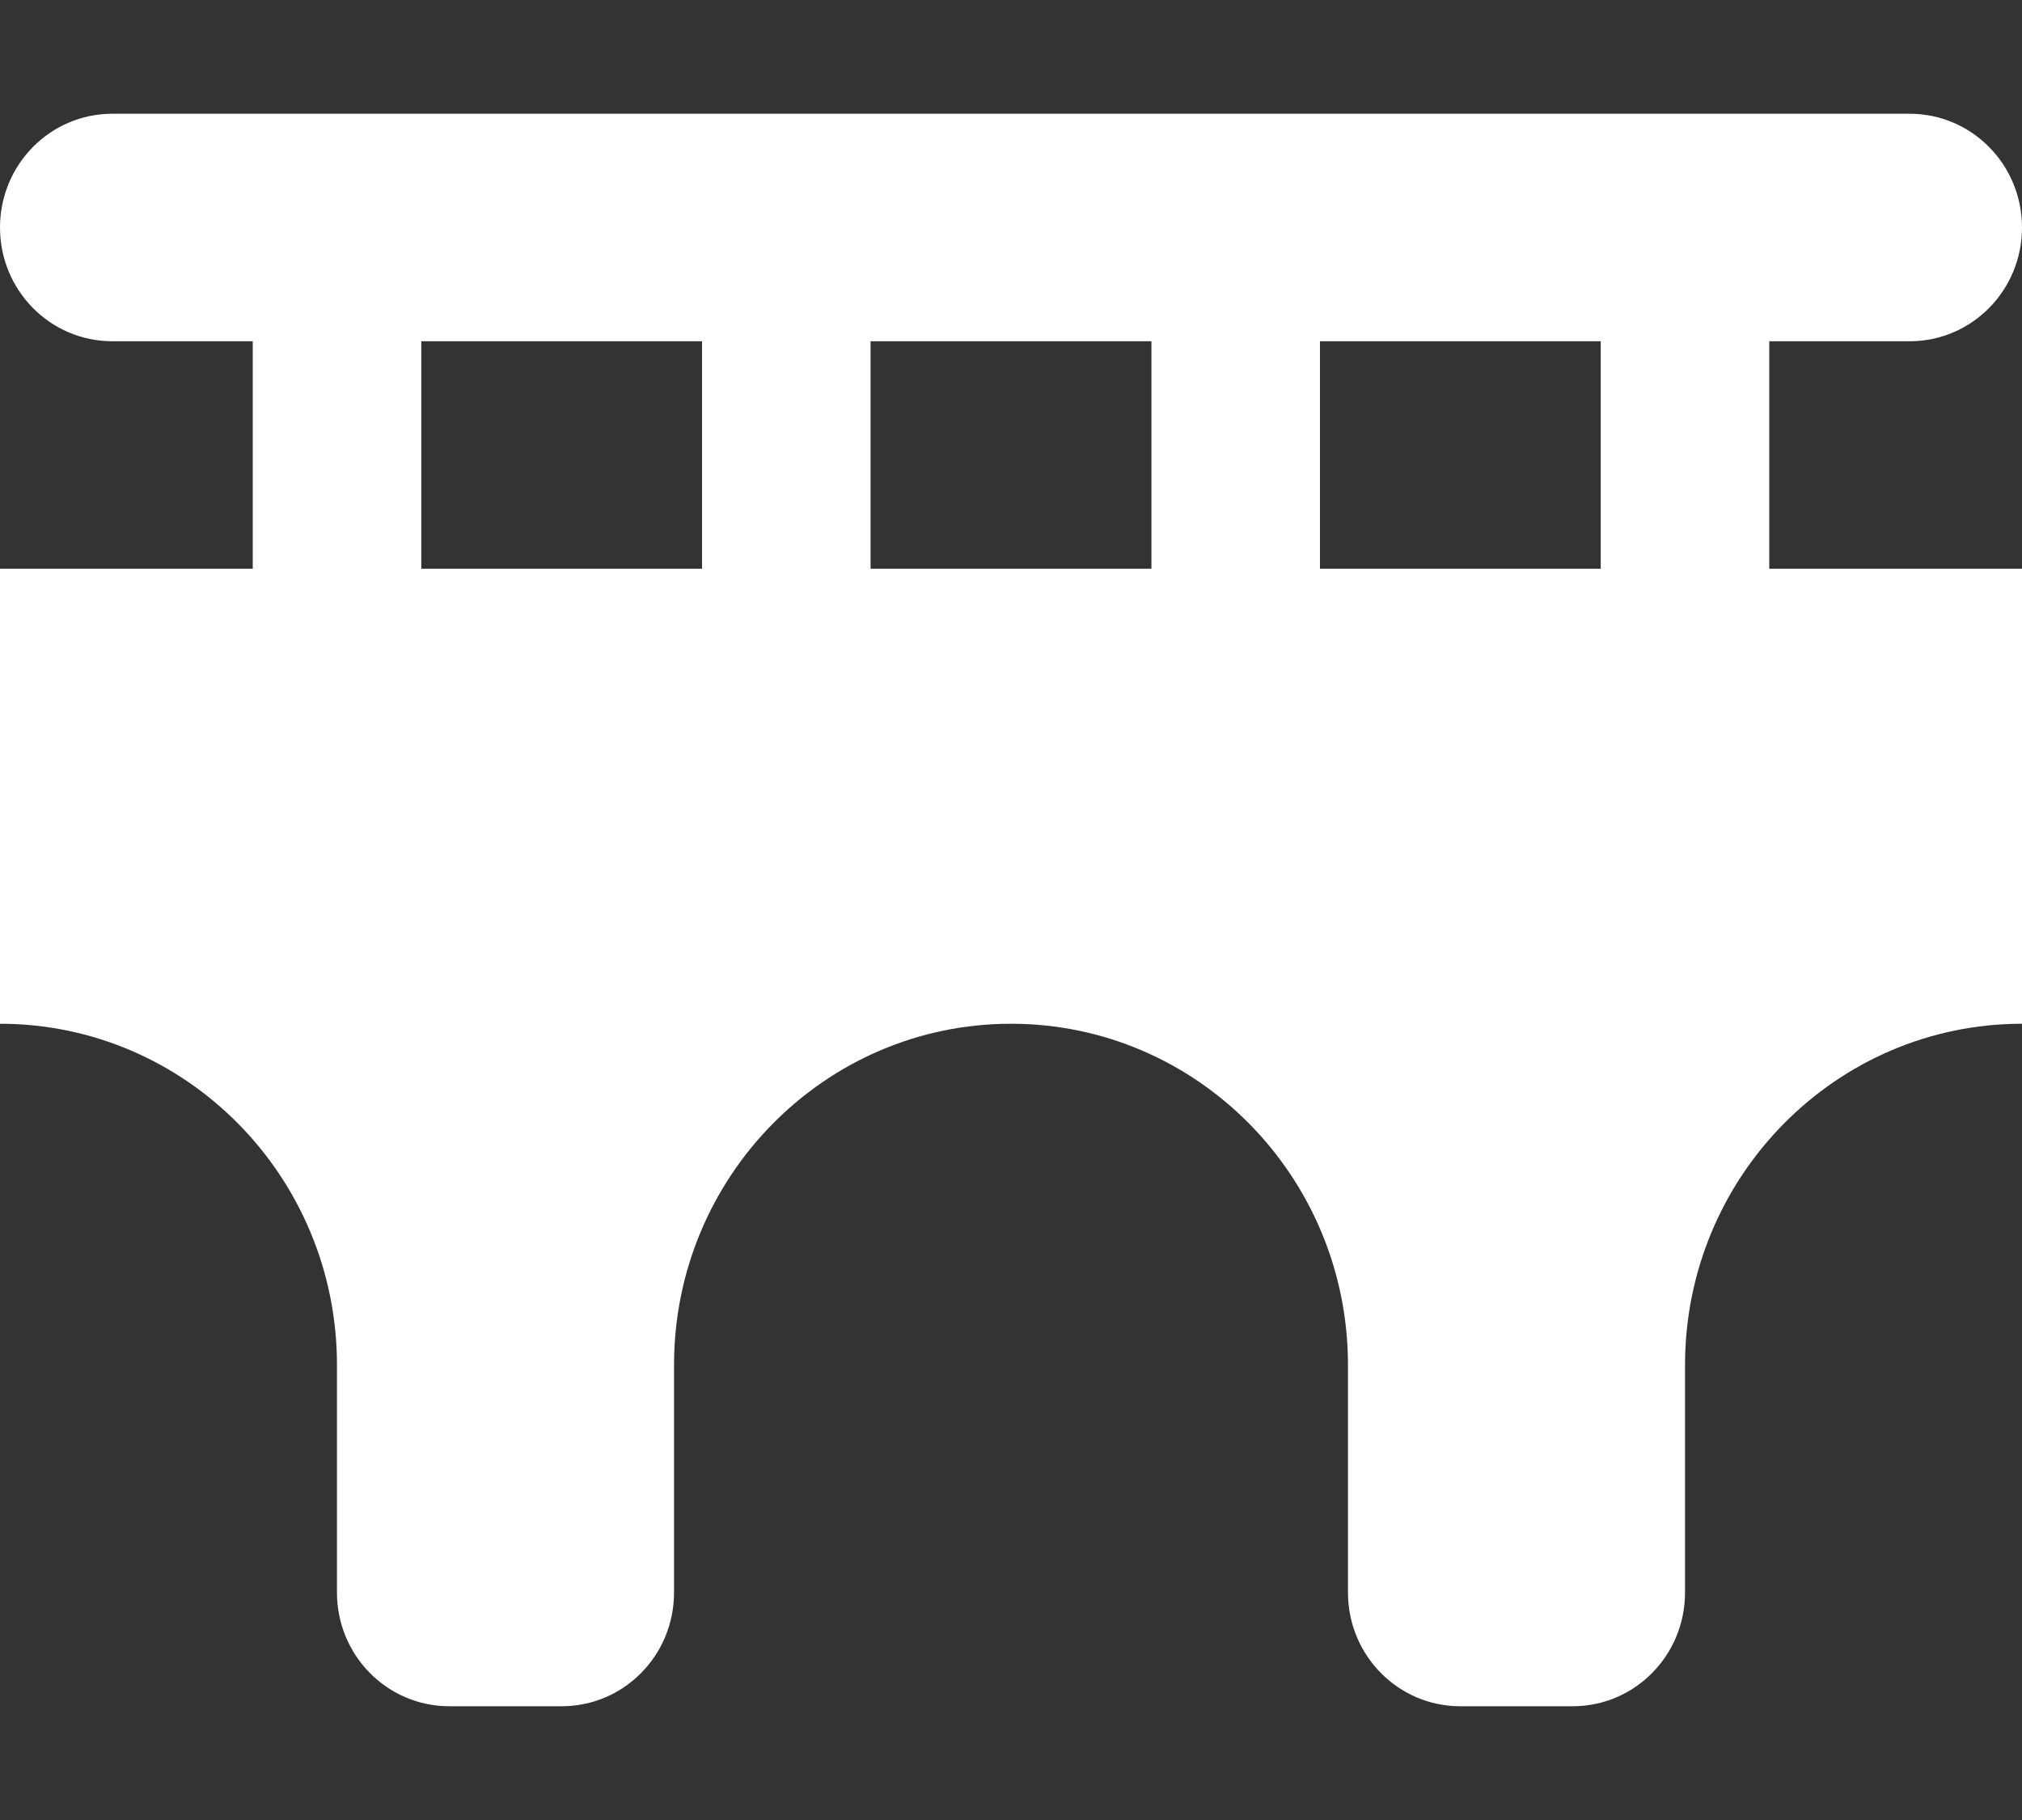 <?xml version="1.0" encoding="UTF-8"?>
<svg xmlns="http://www.w3.org/2000/svg" width="20" height="18" viewBox="0 0 20 18" fill="none">
  <rect x="0" y="0" width="20" height="18" fill="#333333" stroke="none"/>
  <path d="M1.111 1.125C0.497 1.125 0 1.628 0 2.25C0 2.872 0.497 3.375 1.111 3.375H2.5V5.625H0V10.125C1.84 10.125 3.333 11.637 3.333 13.5V15.75C3.333 16.372 3.83 16.875 4.444 16.875H5.556C6.17 16.875 6.667 16.372 6.667 15.75V13.5C6.667 11.637 8.16 10.125 10 10.125C11.84 10.125 13.333 11.637 13.333 13.5V15.75C13.333 16.372 13.83 16.875 14.444 16.875H15.556C16.17 16.875 16.667 16.372 16.667 15.75V13.5C16.667 11.637 18.16 10.125 20 10.125V5.625H17.5V3.375H18.889C19.503 3.375 20 2.872 20 2.25C20 1.628 19.503 1.125 18.889 1.125H1.111ZM15.833 3.375V5.625H13.056V3.375H15.833ZM11.389 3.375V5.625H8.611V3.375H11.389ZM6.944 3.375V5.625H4.167V3.375H6.944Z" fill="white"></path>
</svg>
